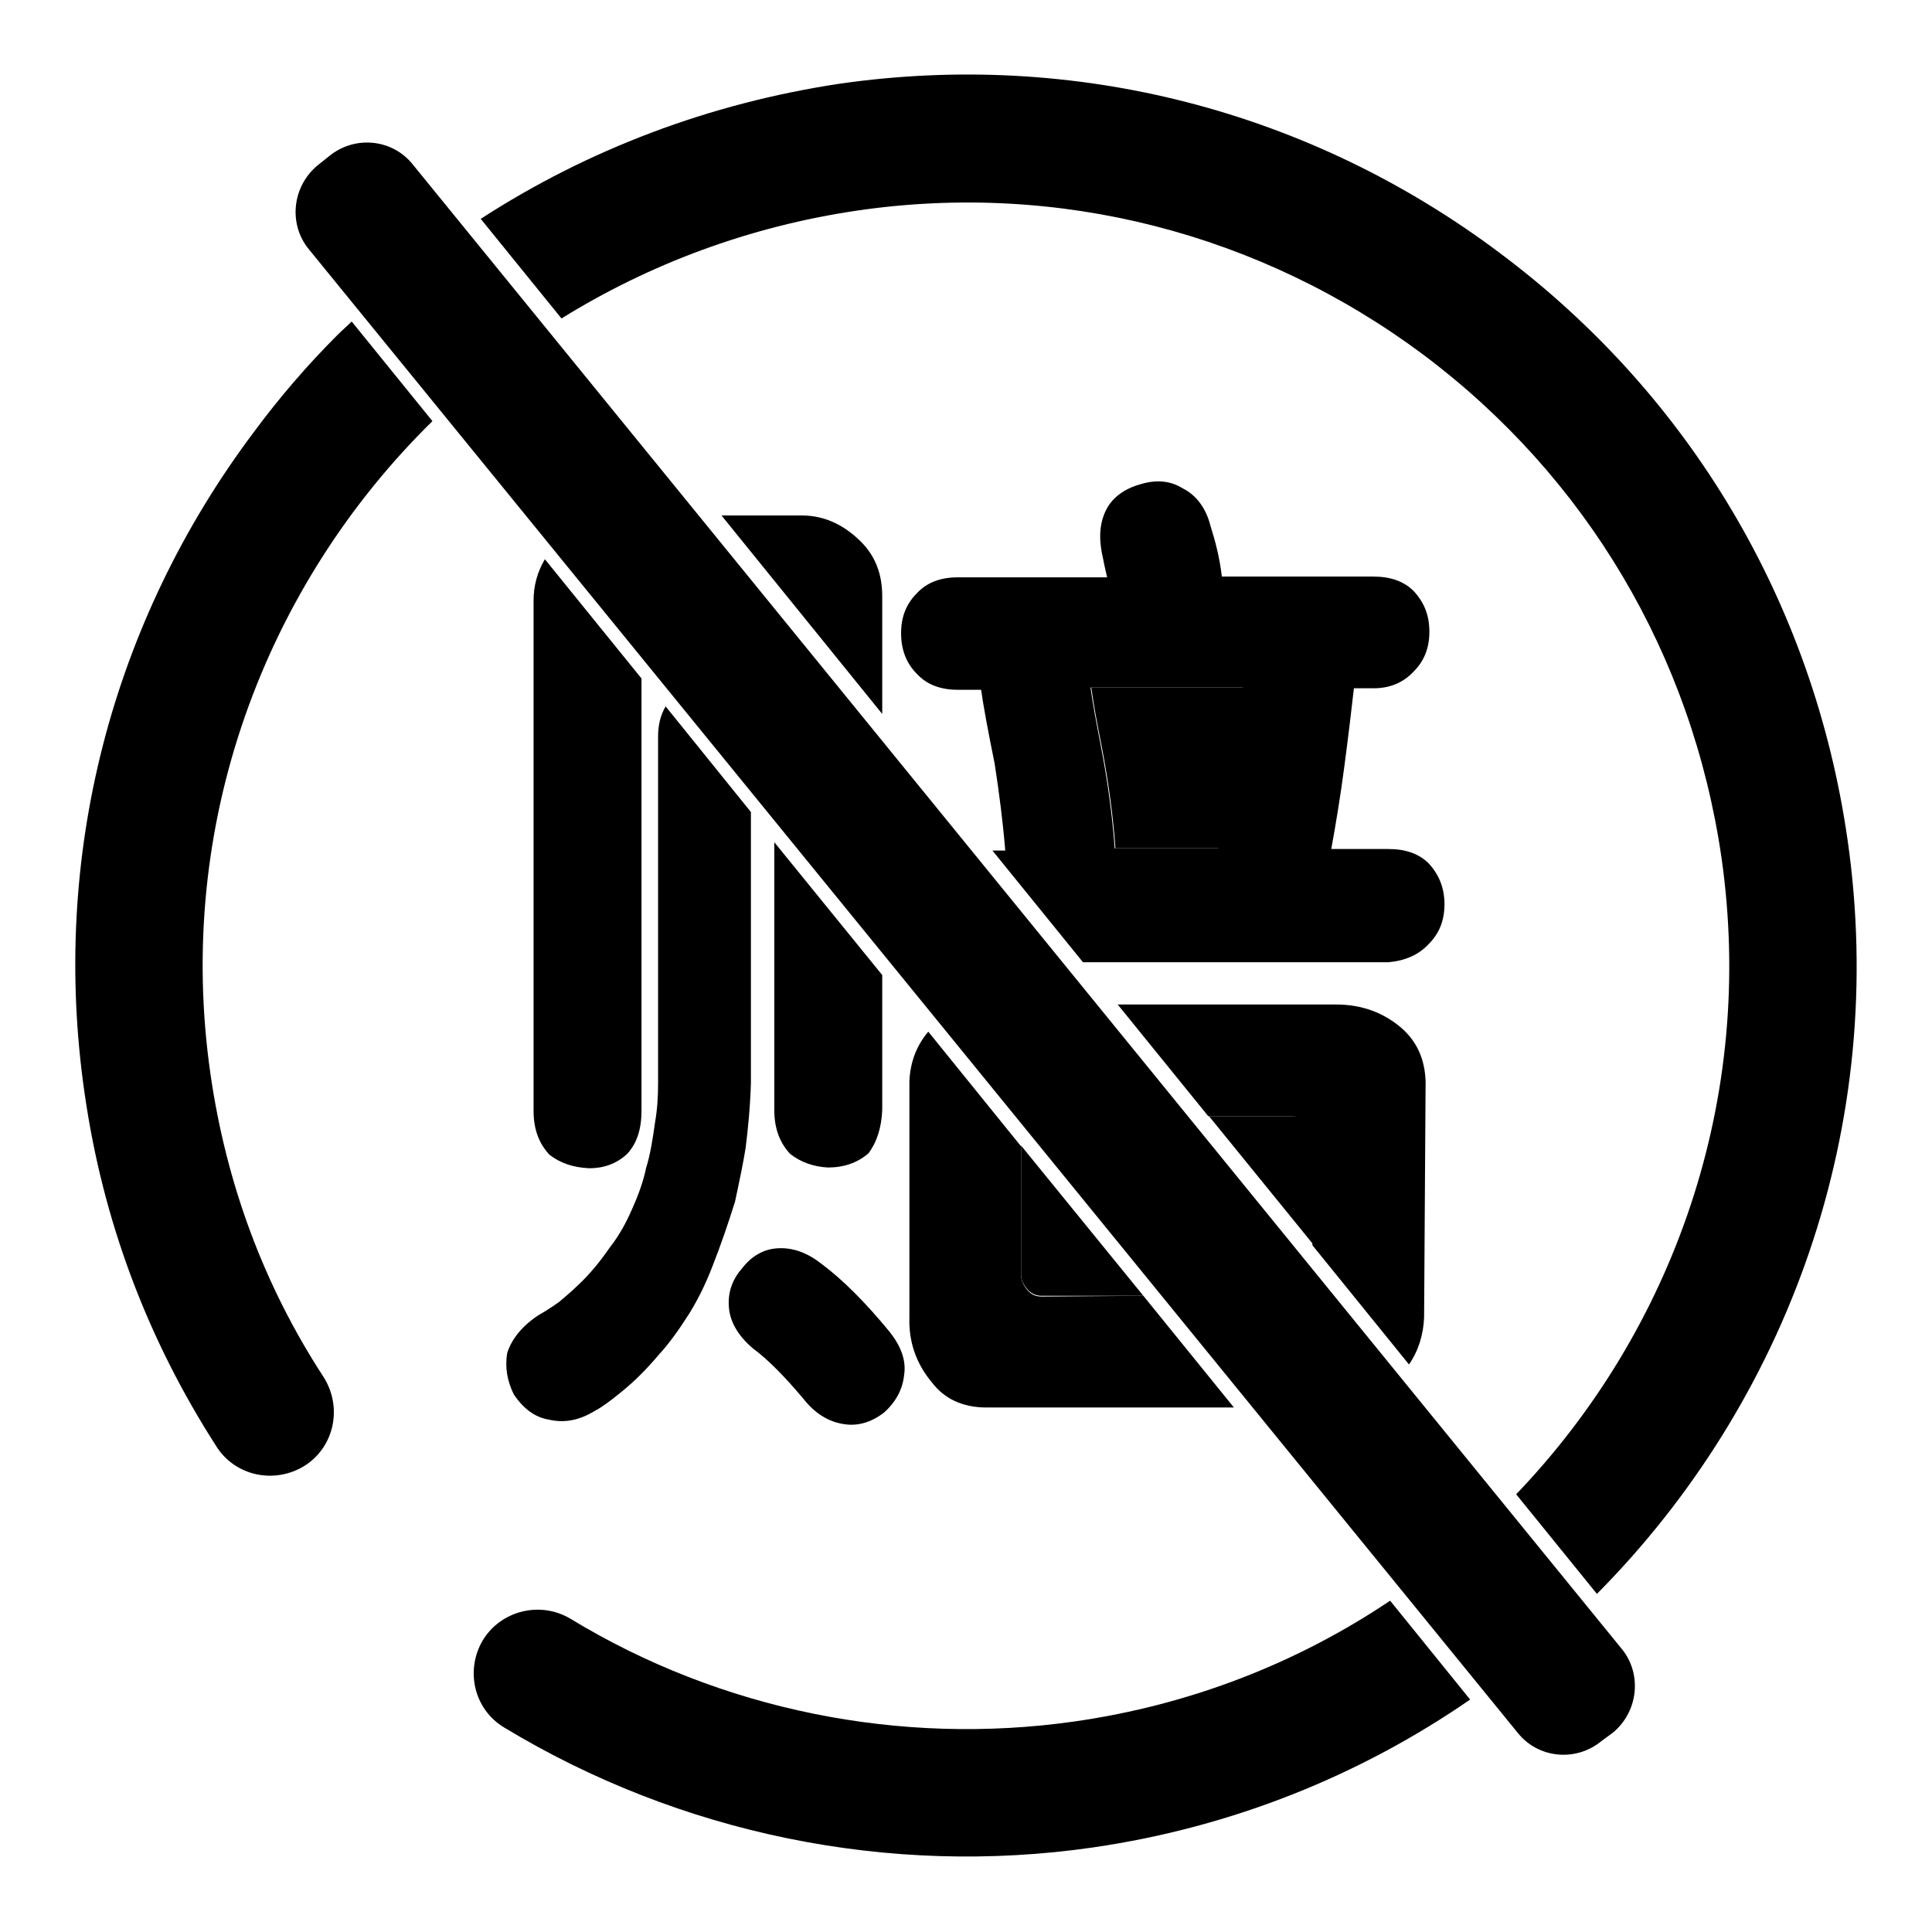 <?xml version="1.0" encoding="utf-8"?>
<!-- Svg Vector Icons : http://www.onlinewebfonts.com/icon -->
<!DOCTYPE svg PUBLIC "-//W3C//DTD SVG 1.1//EN" "http://www.w3.org/Graphics/SVG/1.1/DTD/svg11.dtd">
<svg version="1.1" xmlns="http://www.w3.org/2000/svg" xmlns:xlink="http://www.w3.org/1999/xlink" x="0px" y="0px" viewBox="0 0 256 256" enable-background="new 0 0 256 256" xml:space="preserve">
<g><g><path fill="#000000" d="M135.3,168.9c0,0.7,0.3,1.3,0.8,1.9c0.5,0.6,1.2,0.9,1.9,0.9h13.5l-16.2-19.9V168.9z"/><path fill="#000000" d="M173.3,148.8c-0.7-0.6-1.3-0.9-1.9-0.9h-11.2l13.9,17.1v-14.3C174.1,150.1,173.8,149.4,173.3,148.8z"/><path fill="#000000" d="M146,99c0.9,4.7,1.5,9.2,1.8,13.4h13.7c0.9-3.9,1.7-8.3,2.5-13c0.3-3.4,0.7-6.2,0.9-8.3h-20.3C144.9,93.3,145.4,96,146,99z"/><path fill="#000000" d="M99.8,178.7c1.9,1.4,4.1,3.6,6.7,6.7c1.5,1.9,3.3,3,5.3,3.3c1.8,0.3,3.6-0.2,5.3-1.5c1.6-1.4,2.5-3.1,2.7-5c0.3-1.9-0.4-3.8-1.9-5.7c-3.2-3.9-6.2-6.9-9-9c-1.9-1.5-3.8-2.2-5.8-2.1c-1.9,0.1-3.5,1-4.8,2.7c-1.4,1.6-1.9,3.4-1.7,5.3C96.8,175.3,97.9,177.1,99.8,178.7z"/><path fill="#000000" d="M87.2,97.6v45.9c0,1.8-0.1,3.5-0.4,5.2c-0.3,2.1-0.6,4.2-1.2,6.1c-0.3,1.5-0.9,3.3-1.8,5.3c-0.9,2.1-1.9,3.8-3,5.2c-1.1,1.6-2.3,3.1-3.6,4.4c-0.9,0.9-1.9,1.8-3.1,2.8c-1.1,0.8-2.1,1.4-2.8,1.8c-2.1,1.4-3.5,3.1-4.1,5c-0.3,1.9,0,3.7,0.9,5.5c1.3,1.9,2.8,3,4.6,3.3c2.1,0.5,4.1,0.1,6.2-1.2c0.6-0.3,1.8-1.1,3.6-2.6c1.6-1.3,3.2-2.9,4.8-4.8c1.3-1.4,2.6-3.2,4-5.4c1-1.6,2.1-3.7,3.1-6.3c1.1-2.8,2.1-5.7,3-8.6c0.6-2.8,1.1-5.2,1.4-7.1c0.3-2.4,0.6-5.3,0.7-8.6v-35.9l-11.3-14C87.5,94.8,87.2,96.1,87.2,97.6z"/><path fill="#000000" d="M189.3,125.1c1.4-1.4,2.1-3.1,2.1-5.3c0-2.1-0.7-3.9-2.1-5.4c-1.3-1.3-3.1-1.9-5.3-1.9h-7.6c0.6-3.3,1.2-6.9,1.7-10.7c0.6-4.5,1-8,1.3-10.6h2.6c2.1,0,3.9-0.7,5.3-2.2c1.4-1.4,2.1-3.1,2.1-5.3s-0.7-3.9-2.1-5.4c-1.3-1.3-3.1-1.9-5.3-1.9h-20.1c-0.3-2.6-0.9-4.8-1.5-6.7c-0.6-2.4-1.9-4.1-3.7-5c-1.6-1-3.5-1.2-5.7-0.5c-2.1,0.6-3.7,1.8-4.5,3.5c-0.9,1.9-0.9,4-0.3,6.5c0.1,0.6,0.3,1.4,0.5,2.3h-19.8c-2.3,0-4.1,0.7-5.4,2.1c-1.4,1.4-2.1,3.1-2.1,5.3s0.7,4,2.1,5.4c1.3,1.4,3.1,2.1,5.4,2.1h3.1c0.3,2.1,0.9,5.4,1.8,9.8c0.6,3.9,1.1,7.8,1.4,11.5h-1.7l12,14.8H184C186.1,127.3,187.9,126.6,189.3,125.1z M163.9,99.4c-0.8,4.7-1.6,9.1-2.5,13h-13.7c-0.3-4.2-0.9-8.7-1.8-13.4c-0.6-3.1-1.1-5.7-1.4-7.9h20.2C164.5,93.3,164.2,96,163.9,99.4z"/><path fill="#000000" d="M102.6,147.1c0,2.4,0.7,4.3,2.1,5.8c1.4,1.1,3.1,1.7,5,1.8c2.1,0,3.9-0.6,5.4-1.9c1.1-1.5,1.7-3.4,1.8-5.7v-17.9l-14.3-17.6L102.6,147.1L102.6,147.1z"/><path fill="#000000" d="M114.1,71.8c-2.3-2.3-4.9-3.5-7.9-3.5H95.6l21.3,26.3V79C116.9,76.1,116,73.7,114.1,71.8z"/><path fill="#000000" d="M70.7,79.6v67.6c0,2.4,0.7,4.3,2.1,5.8c1.4,1.1,3.1,1.7,5.3,1.8c1.9,0,3.6-0.6,5-1.9c1.3-1.4,1.9-3.3,1.9-5.7V89.9L72.2,74.1C71.2,75.8,70.7,77.6,70.7,79.6z"/><path fill="#000000" d="M142.4,228.1c-23.1,3.3-46.9-1.5-66.8-13.6c-4-2.4-9.2-1.1-11.6,2.8c-2.4,4-1.2,9.2,2.8,11.6c23.3,14.1,51,19.8,78,15.9c18.6-2.7,35.5-9.6,50-19.6l-10.6-13.1C172,220.3,157.8,225.9,142.4,228.1z"/><path fill="#000000" d="M113.6,27.9c26.7-3.9,53.4,3,75,19.1c21.6,16.2,35.6,39.8,39.5,66.6c4.6,32-6.4,62.7-27.2,84.4l10.7,13.2c25.2-25.4,38.7-61.9,33.2-100c-4.5-31.2-20.8-58.8-46.1-77.7c-25.2-18.9-56.3-26.9-87.5-22.4C94,13.7,77.9,19.8,63.7,29l10.7,13.2C86,35,99.3,30,113.6,27.9z"/><path fill="#000000" d="M44.7,44.4c-4,4-7.7,8.3-11.1,12.9c-18.9,25.2-26.9,56.3-22.4,87.5c2.4,16.9,8.3,32.6,17.5,46.9c2.5,3.9,7.7,5,11.7,2.5c3.9-2.5,5-7.7,2.5-11.7C35,170.4,30,156.9,27.9,142.4c-4.8-33.1,7.2-64.8,29.4-86.6L46.6,42.6C46,43.2,45.3,43.8,44.7,44.4z"/><path fill="#000000" d="M188.9,143.3c-0.1-2.9-1.1-5.2-3.1-7c-2.4-2.1-5.3-3.2-8.8-3.2h-28.9l12,14.8h11.1c0.6,0,1.3,0.3,1.9,0.9c0.5,0.6,0.8,1.3,0.8,1.9V165l12.8,15.8c1.3-1.9,1.9-4,2-6.2L188.9,143.3L188.9,143.3z"/><path fill="#000000" d="M138,171.8c-0.8,0-1.4-0.3-1.9-0.9c-0.5-0.6-0.8-1.3-0.8-1.9v-17.1l-12.3-15.2c-1.6,1.9-2.4,4.1-2.5,6.6v31.3c-0.1,3.2,0.9,6.1,3,8.6c1.6,2.1,4,3.3,7.2,3.3h32.8l-12-14.8L138,171.8L138,171.8z"/><path fill="#000000" d="M212.2,230.7c-3.4,2.8-8.4,2.3-11.1-1.1L40.9,33c-2.7-3.3-2.2-8.3,1.2-11.1l1.5-1.2c3.4-2.8,8.4-2.3,11.1,1.1l160.2,196.7c2.7,3.3,2.2,8.3-1.2,11.1L212.2,230.7z"/></g></g>
</svg>